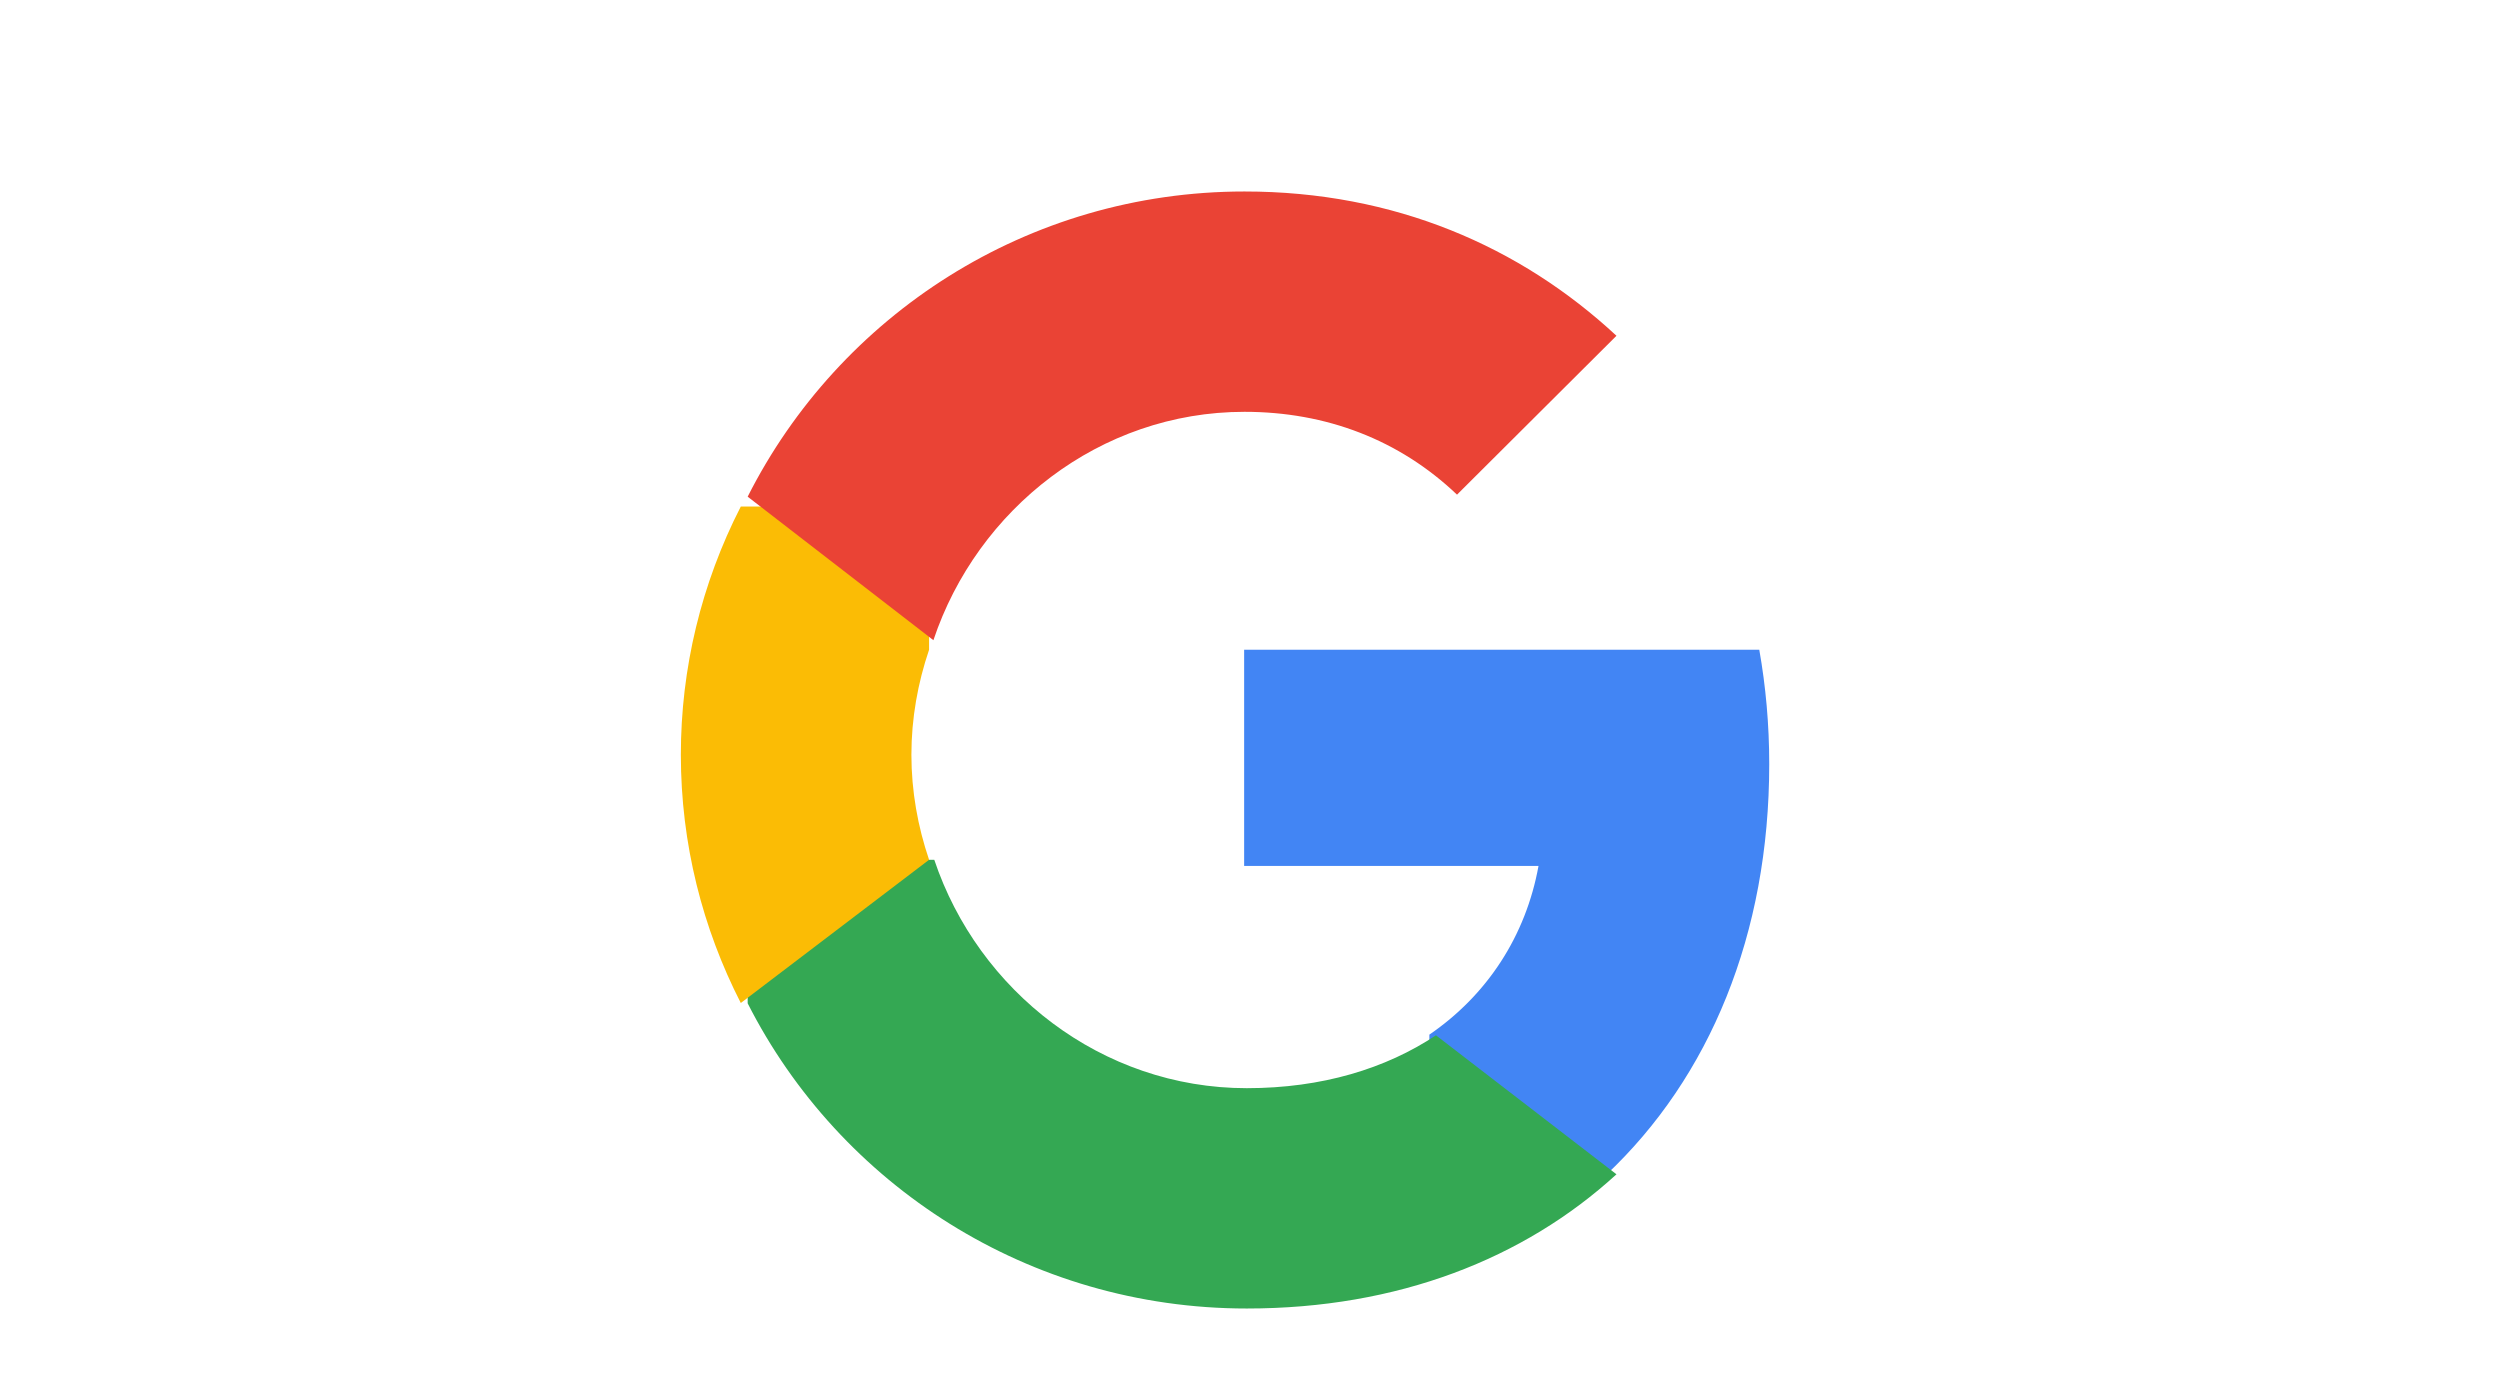 <svg width="235" height="130" viewBox="0 0 235 130" fill="none" xmlns="http://www.w3.org/2000/svg">
<mask id="mask0_10_143" style="mask-type:alpha" maskUnits="userSpaceOnUse" x="0" y="0" width="235" height="130">
<rect width="235" height="130" fill="#2400FF"/>
</mask>
<g mask="url(#mask0_10_143)">
<path d="M166.308 71.823C166.308 68.098 165.981 64.516 165.373 61.077H116.949V81.399H144.62C143.428 87.966 139.806 93.529 134.36 97.255V110.436H150.977C160.699 101.29 166.308 87.822 166.308 71.823Z" fill="#4285F4"/>
<path d="M117.2 123C131.376 123 143.261 118.337 151.948 110.384L134.98 97.318C130.278 100.443 124.264 102.289 117.2 102.289C103.525 102.289 91.951 93.129 87.822 80.82H70.281V94.312C78.92 111.331 96.676 123 117.2 123Z" fill="#34A853"/>
<path d="M87.333 80.82C86.274 77.703 85.672 74.373 85.672 70.949C85.672 67.524 86.274 64.194 87.333 61.077V47.615H69.635C65.926 54.855 63.997 62.846 64 70.949C64 79.332 66.047 87.268 69.635 94.282L87.333 80.82Z" fill="#FBBC05"/>
<path d="M116.982 38.711C124.654 38.711 131.543 41.338 136.959 46.498L151.948 31.563C142.898 23.16 131.068 18 116.982 18C96.553 18 78.88 29.669 70.281 46.688L87.74 60.179C91.85 47.871 103.371 38.711 116.982 38.711Z" fill="#EA4335"/>
</g>
</svg>
